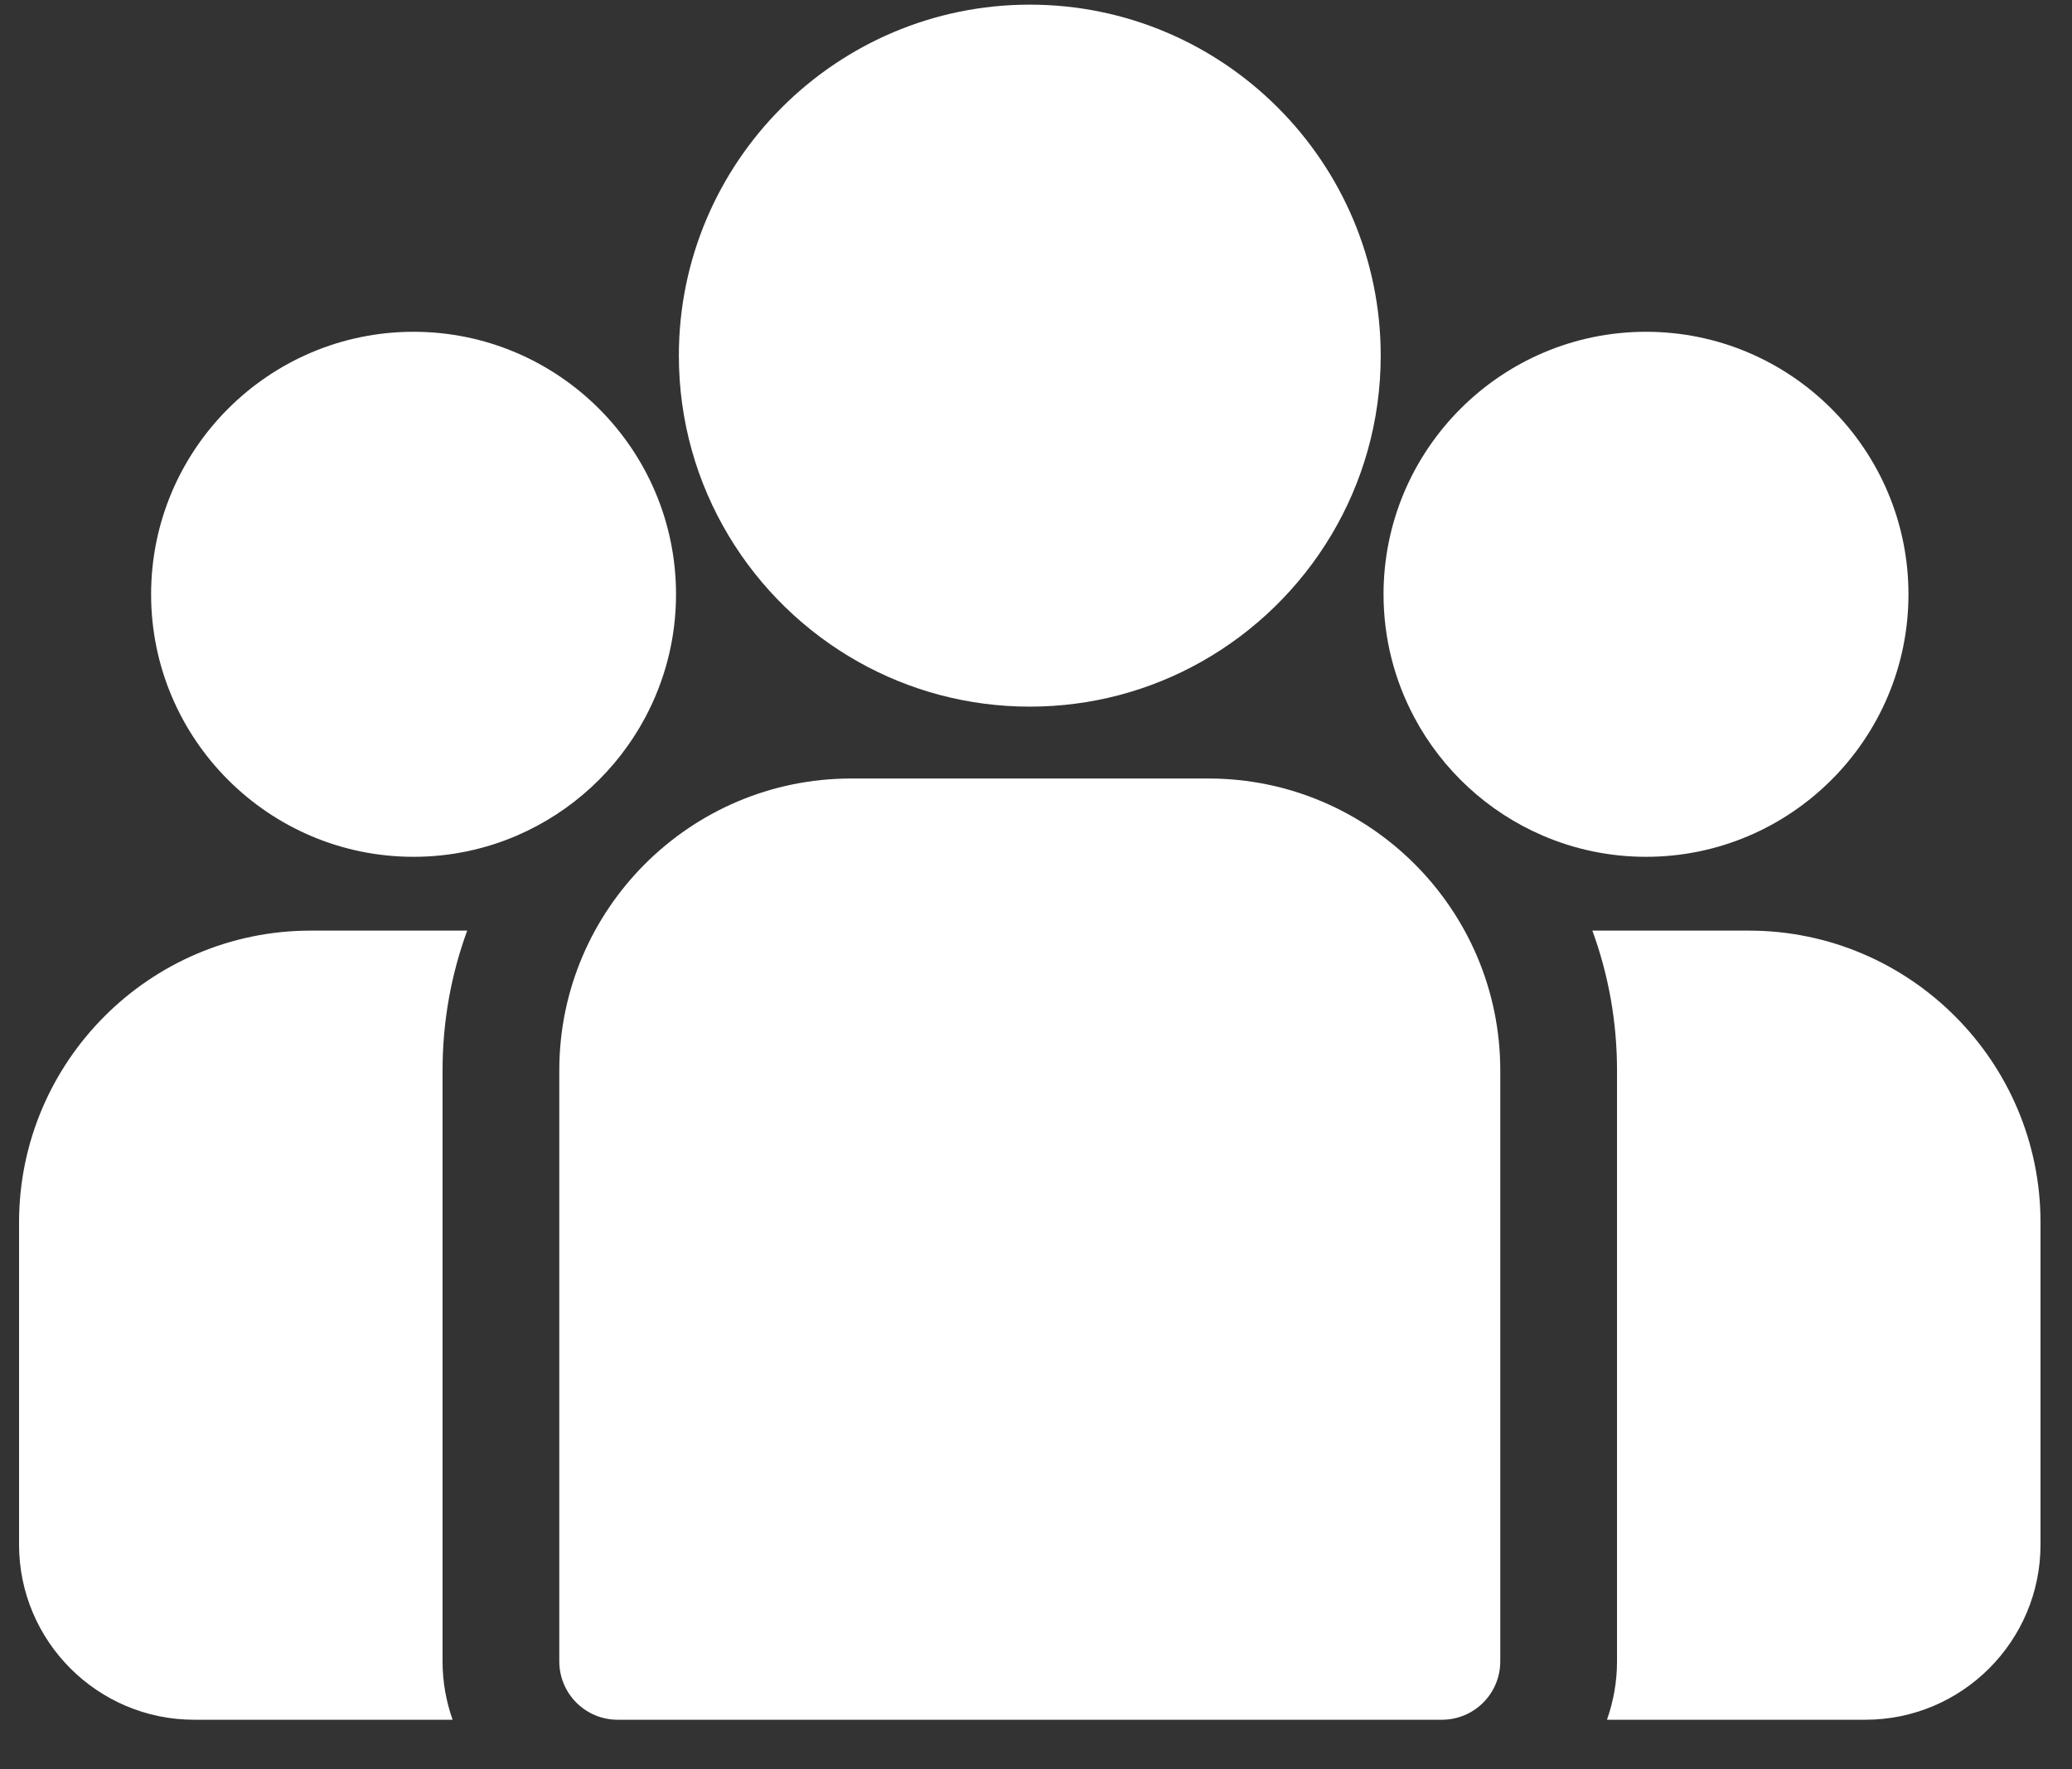 <svg width="41" height="35" viewBox="0 0 41 35" fill="none" xmlns="http://www.w3.org/2000/svg">
<rect x="0" y="0" width="41" height="35" fill="#333333" stroke="none"/>
<path d="M34.603 18.411H31.509C31.825 19.274 31.997 20.206 31.997 21.177V32.868C31.997 33.273 31.926 33.661 31.798 34.023H36.912C38.823 34.023 40.377 32.469 40.377 30.558V24.185C40.377 21.001 37.787 18.411 34.603 18.411Z" fill="white"/>
<path d="M8.757 21.177C8.757 20.206 8.929 19.274 9.245 18.411H6.151C2.967 18.411 0.377 21.001 0.377 24.185V30.558C0.377 32.469 1.931 34.023 3.841 34.023H8.956C8.828 33.661 8.757 33.273 8.757 32.868V21.177Z" fill="white"/>
<path d="M23.913 15.402H16.841C13.657 15.402 11.067 17.993 11.067 21.177V32.868C11.067 33.506 11.584 34.023 12.222 34.023H28.532C29.17 34.023 29.687 33.506 29.687 32.868V21.177C29.687 17.993 27.097 15.402 23.913 15.402Z" fill="white"/>
<path d="M20.377 0.092C16.548 0.092 13.433 3.207 13.433 7.036C13.433 9.633 14.866 11.902 16.983 13.093C17.987 13.658 19.145 13.98 20.377 13.98C21.609 13.98 22.766 13.658 23.77 13.093C25.888 11.902 27.321 9.633 27.321 7.036C27.321 3.207 24.206 0.092 20.377 0.092Z" fill="white"/>
<path d="M8.183 6.564C5.319 6.564 2.99 8.894 2.99 11.758C2.99 14.621 5.319 16.951 8.183 16.951C8.91 16.951 9.601 16.801 10.23 16.53C11.316 16.062 12.212 15.235 12.766 14.197C13.155 13.47 13.377 12.639 13.377 11.758C13.377 8.894 11.047 6.564 8.183 6.564Z" fill="white"/>
<path d="M32.571 6.564C29.707 6.564 27.377 8.894 27.377 11.758C27.377 12.639 27.599 13.47 27.988 14.197C28.542 15.235 29.438 16.063 30.524 16.53C31.153 16.801 31.844 16.951 32.571 16.951C35.434 16.951 37.764 14.621 37.764 11.758C37.764 8.894 35.434 6.564 32.571 6.564Z" fill="white"/>
</svg>
